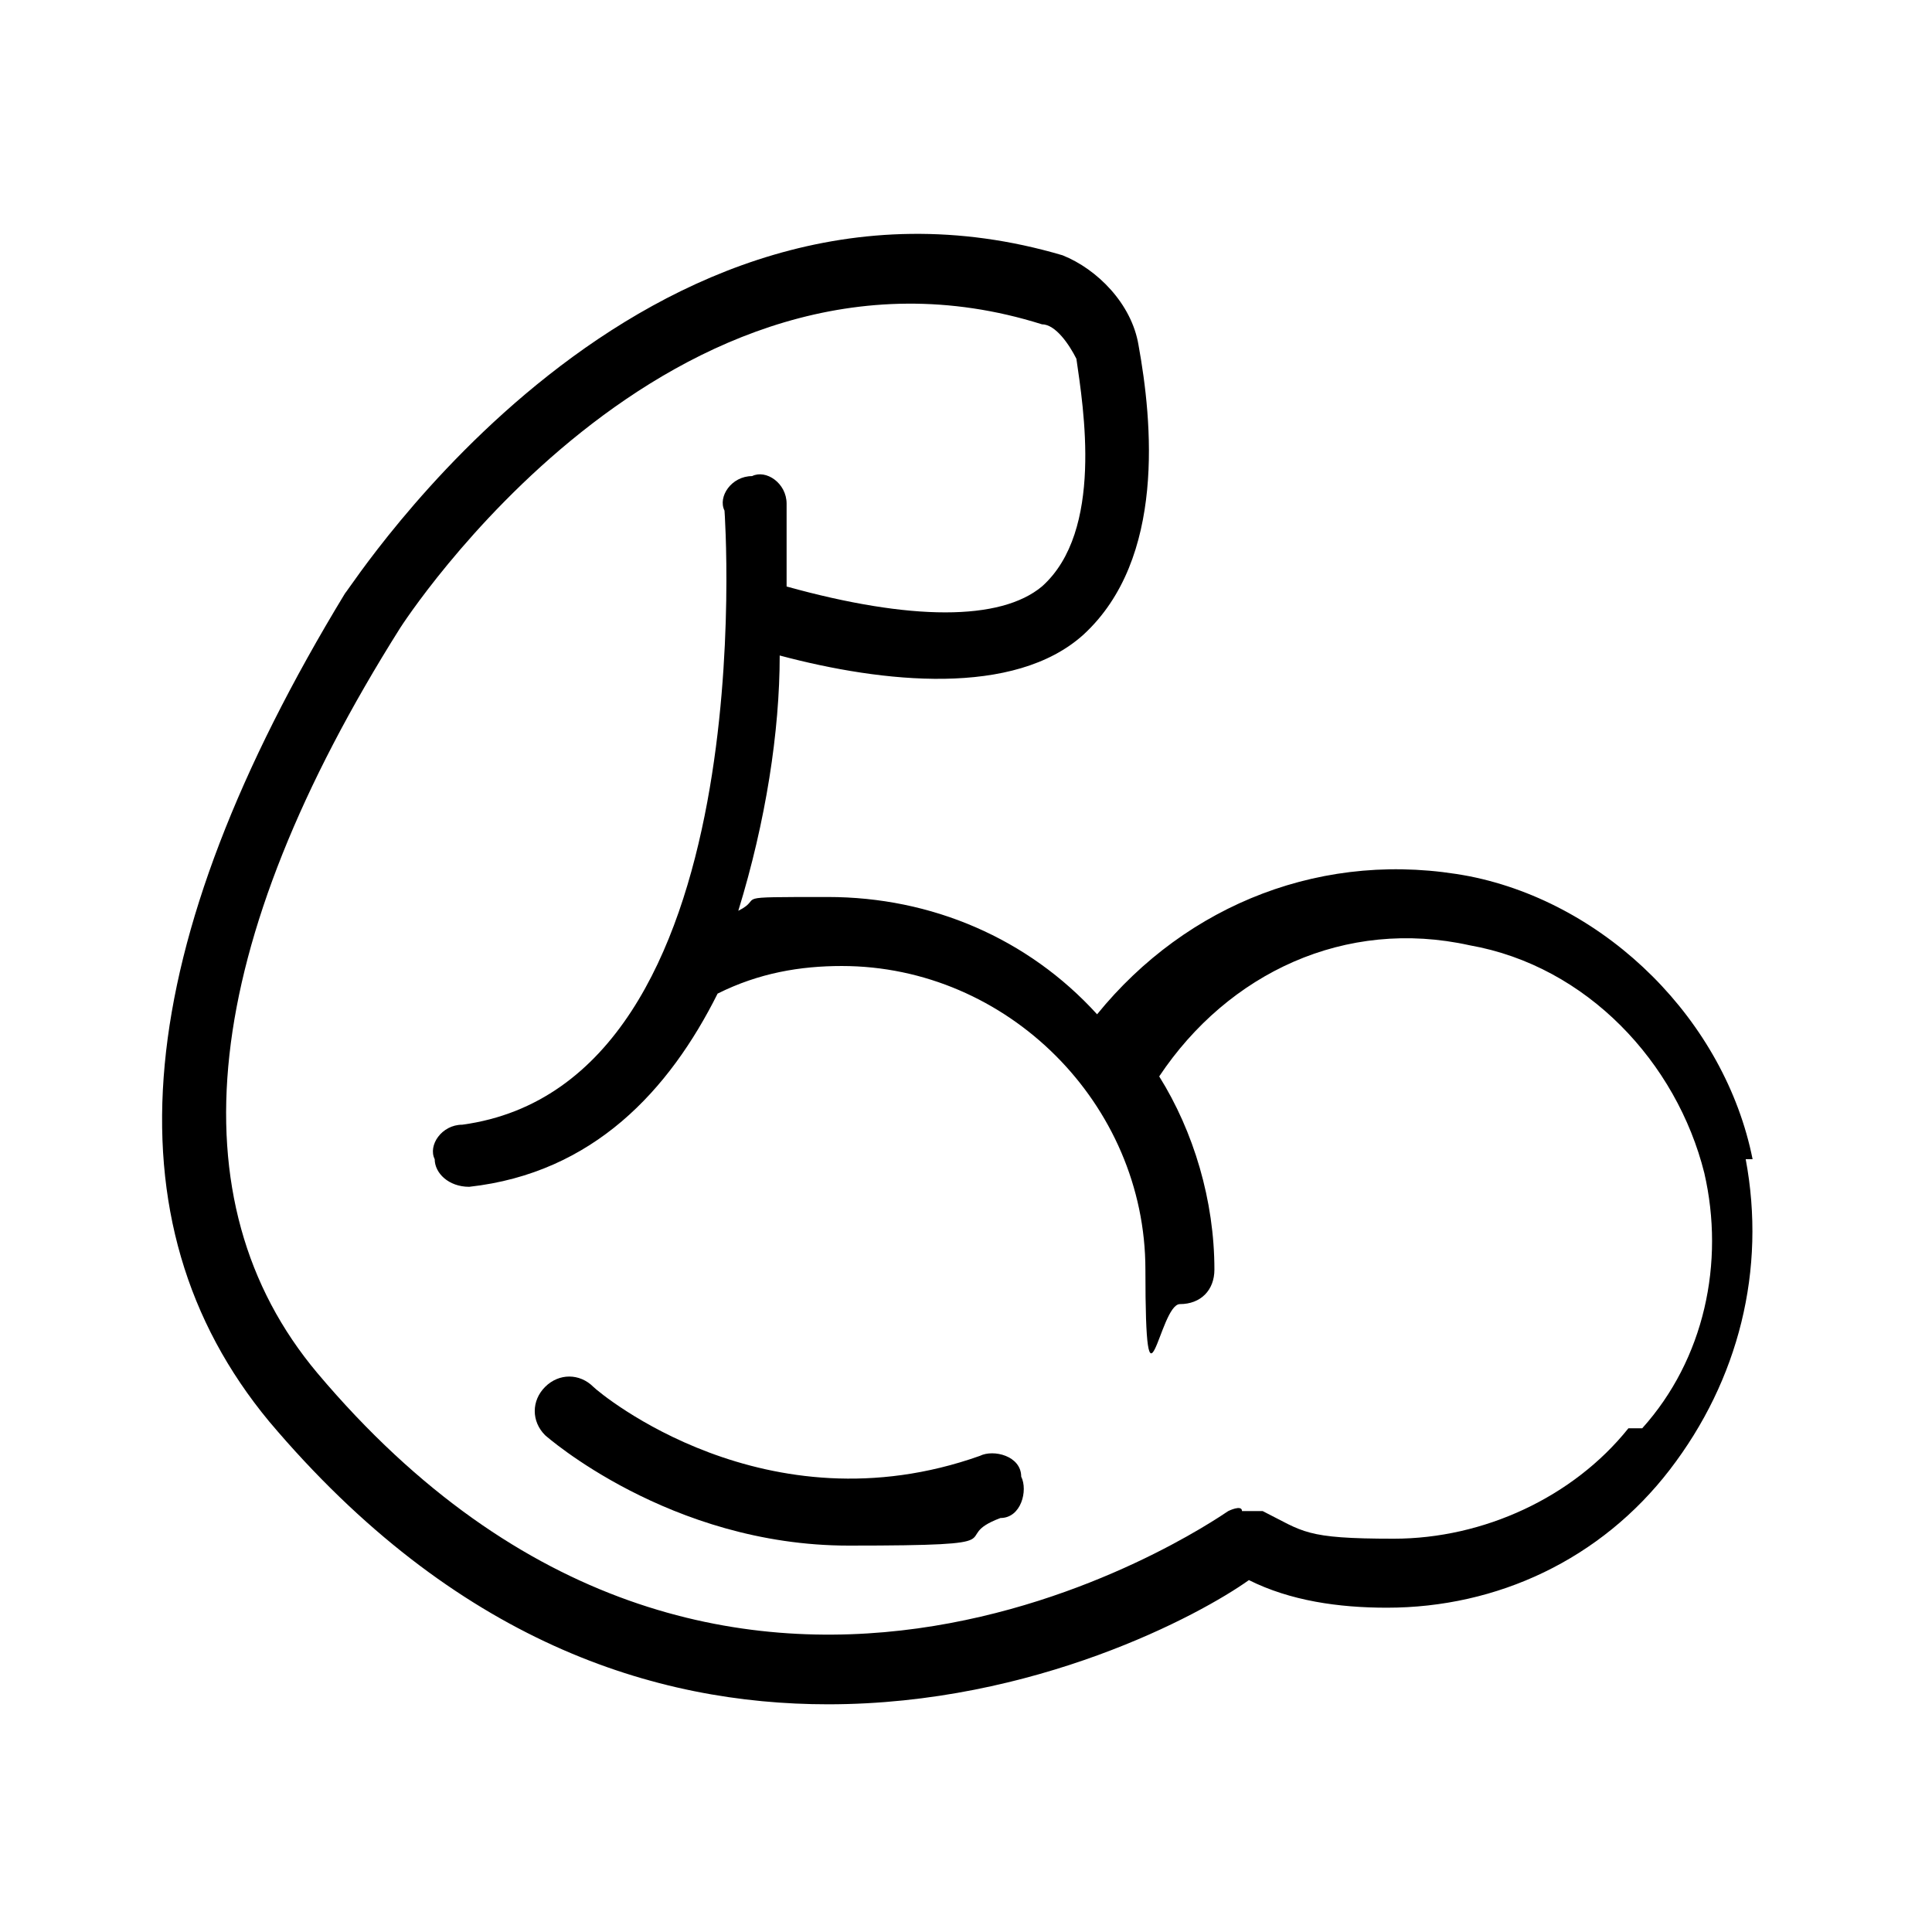 <?xml version="1.0" encoding="UTF-8"?>
<svg id="Capa_1" xmlns="http://www.w3.org/2000/svg" version="1.1" viewBox="0 0 28 28">
  <!-- Generator: Adobe Illustrator 29.0.0, SVG Export Plug-In . SVG Version: 2.1.0 Build 186)  -->
  <path d="M25.4,16.8c-.4-2-2.1-3.7-4.1-4.1-2.1-.4-4.1.4-5.4,2-1-1.1-2.4-1.7-3.9-1.7s-.9,0-1.3.2c.4-1.3.6-2.6.6-3.7,1.5.4,3.4.6,4.4-.3,1.2-1.1,1-3.1.8-4.2-.1-.6-.6-1.1-1.1-1.3-6.1-1.8-10.3,4.8-10.4,4.9-3.1,5.1-3.5,9.1-1.1,12,2.7,3.2,5.6,4.1,8.1,4.1,3,0,5.4-1.3,6.1-1.8.6.3,1.3.4,2,.4,1.6,0,3.1-.7,4.1-2s1.4-2.9,1.1-4.5ZM23.6,20.7c-.8,1-2.1,1.6-3.4,1.6s-1.3-.1-1.9-.4h-.3c0-.1-.2,0-.2,0-.3.2-7.3,5-13.2-2-2.1-2.5-1.7-6.2,1.2-10.8,0,0,3.9-6.1,9.3-4.4.2,0,.4.3.5.5.1.7.4,2.5-.5,3.3-.6.5-1.9.5-3.7,0,0-.7,0-1.1,0-1.2,0-.3-.3-.5-.5-.4-.3,0-.5.3-.4.5,0,0,.6,8.3-3.8,8.9-.3,0-.5.3-.4.5,0,.2.2.4.5.4s0,0,0,0c1.8-.2,2.9-1.4,3.6-2.8.6-.3,1.2-.4,1.8-.4,2.4,0,4.4,2,4.4,4.4s.2.5.5.5.5-.2.5-.5c0-1-.3-2-.8-2.8,1-1.5,2.7-2.3,4.5-1.9,1.7.3,3,1.7,3.4,3.3.3,1.3,0,2.7-.9,3.7Z"/>
  <path d="M14.2,21.1c-3.1,1.1-5.5-.9-5.6-1-.2-.2-.5-.2-.7,0-.2.2-.2.5,0,.7,0,0,1.8,1.6,4.4,1.6s1.4-.1,2.2-.4c.3,0,.4-.4.3-.6,0-.3-.4-.4-.6-.3Z"/>
</svg>